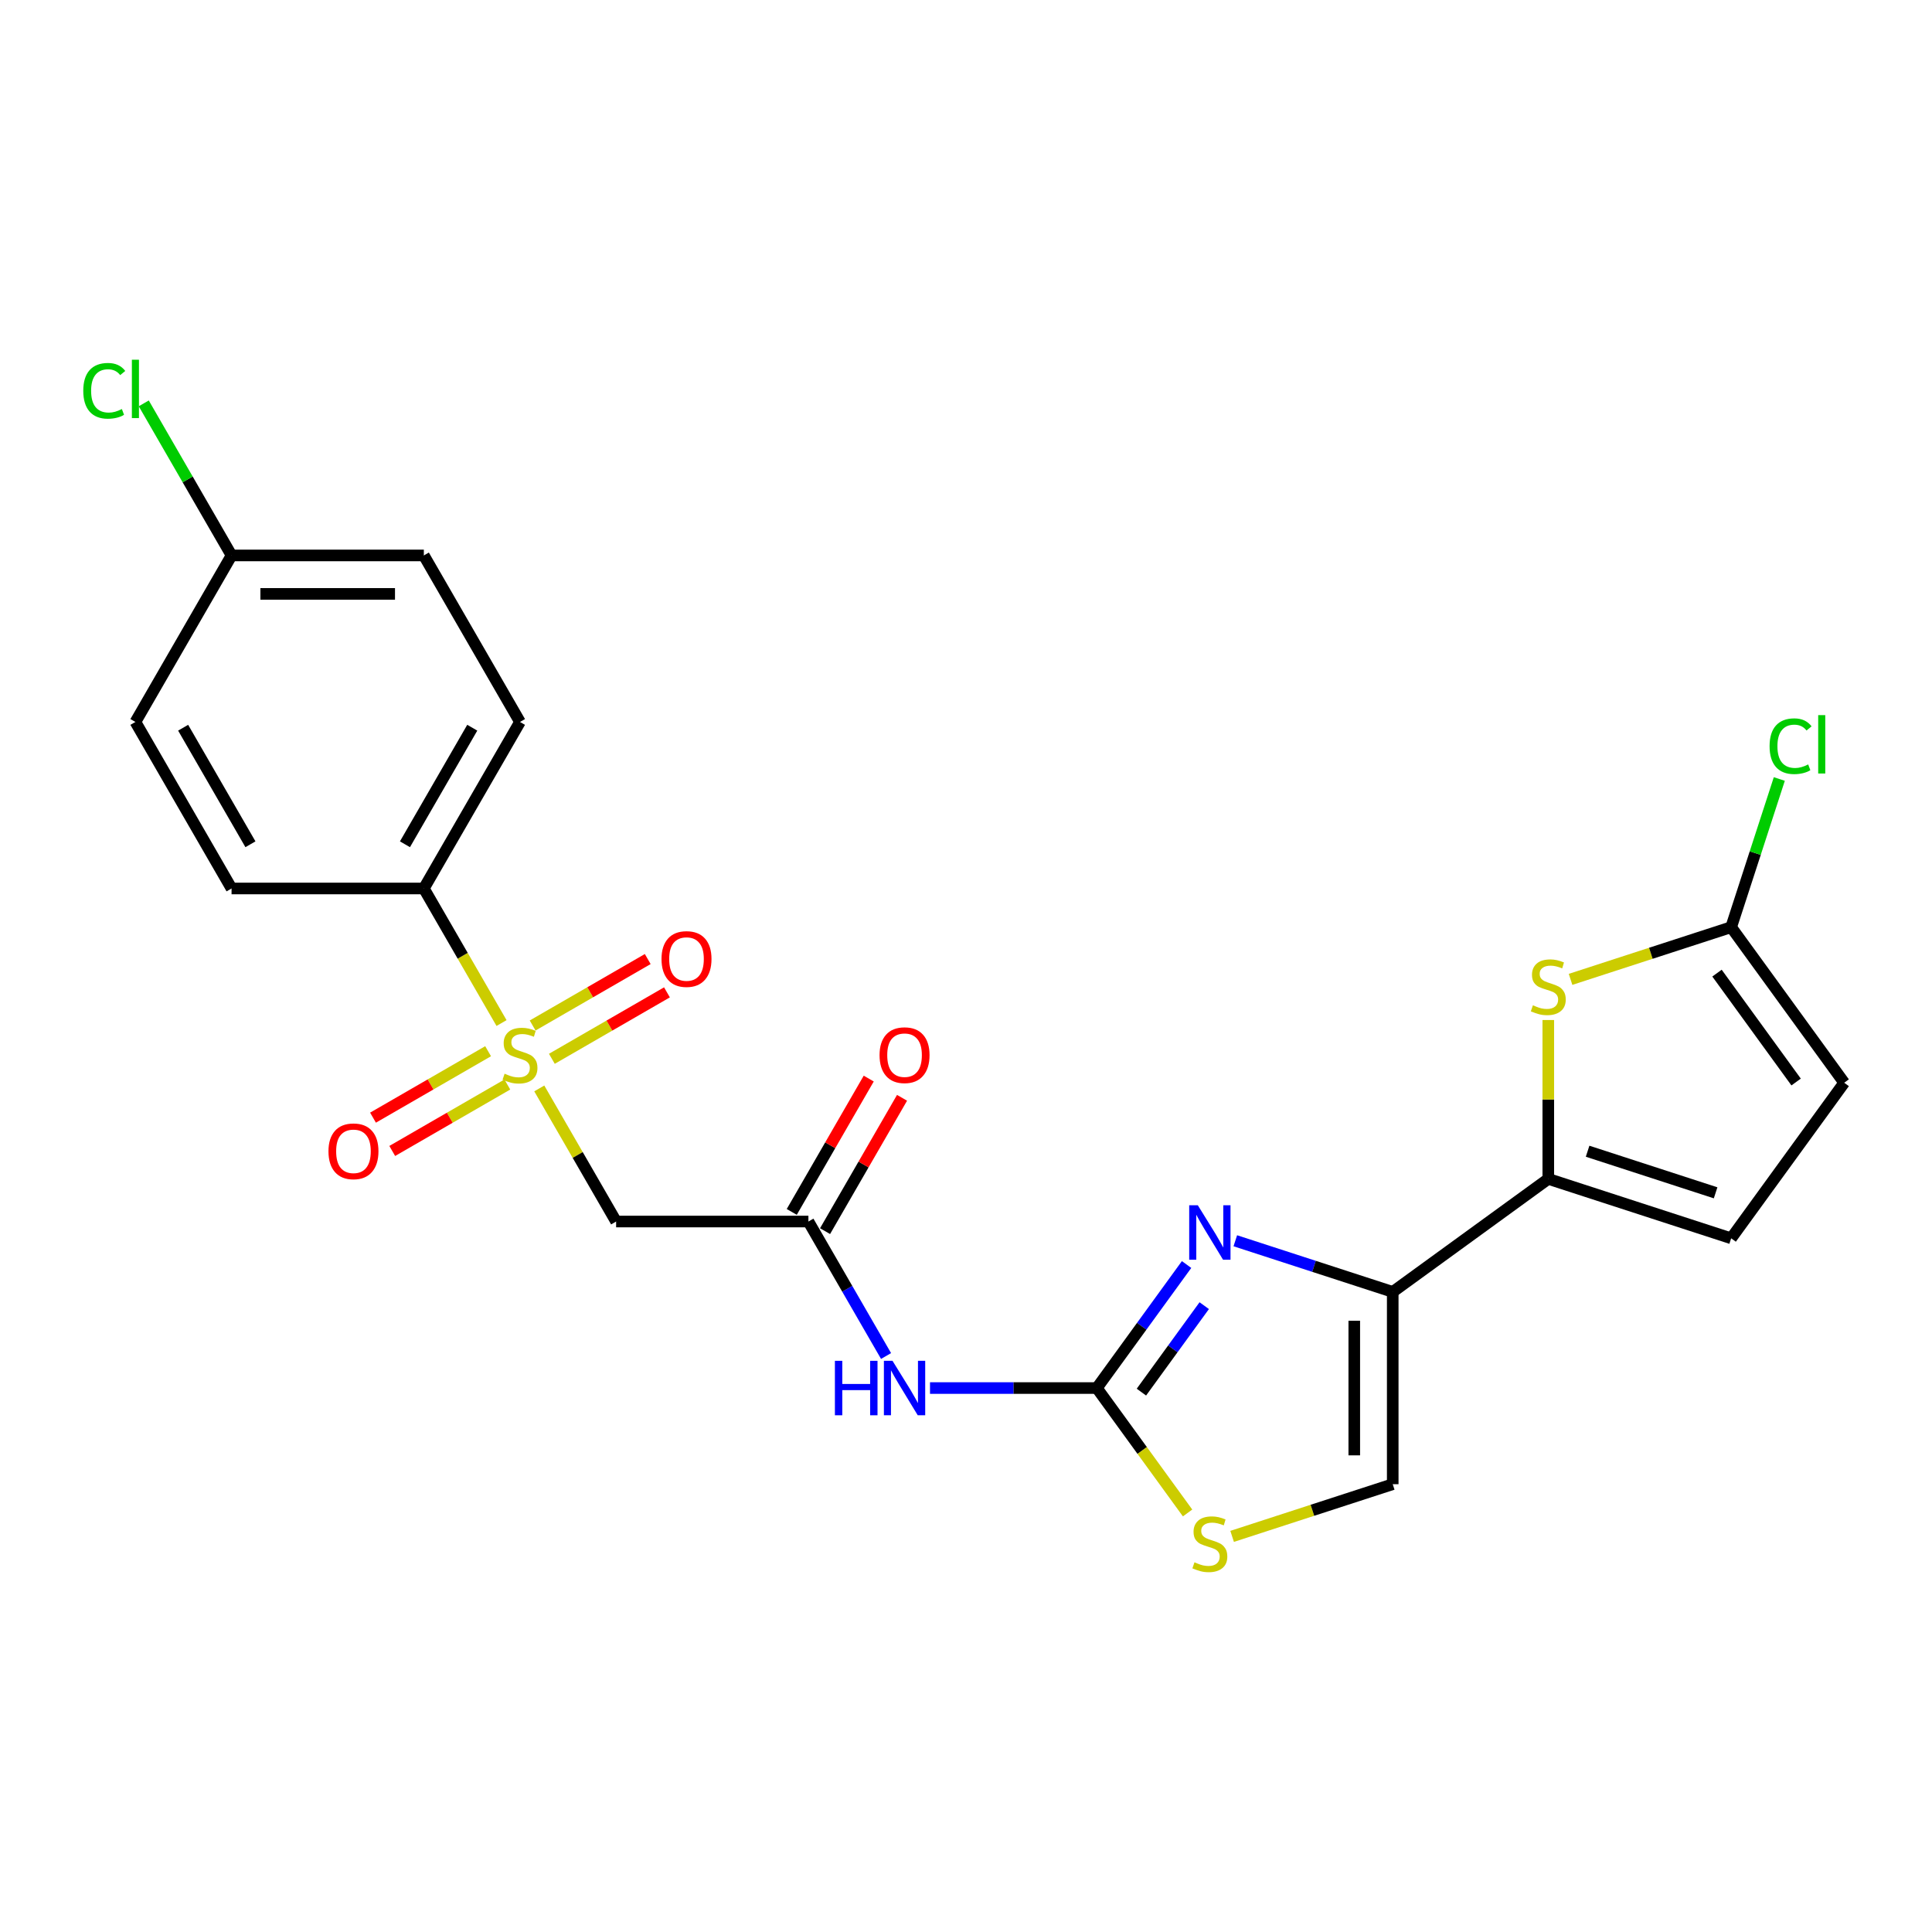 <?xml version='1.0' encoding='iso-8859-1'?>
<svg version='1.1' baseProfile='full'
              xmlns='http://www.w3.org/2000/svg'
                      xmlns:rdkit='http://www.rdkit.org/xml'
                      xmlns:xlink='http://www.w3.org/1999/xlink'
                  xml:space='preserve'
width='1000px' height='1000px' viewBox='0 0 1000 1000'>
<!-- END OF HEADER -->
<rect style='opacity:1.0;fill:#FFFFFF;stroke:none' width='1000' height='1000' x='0' y='0'> </rect>
<path class='bond-5' d='M 279.129,563.367 L 299.017,597.814' style='fill:none;fill-rule:evenodd;stroke:#CCCC00;stroke-width:6px;stroke-linecap:butt;stroke-linejoin:miter;stroke-opacity:1' />
<path class='bond-5' d='M 299.017,597.814 L 318.905,632.261' style='fill:none;fill-rule:evenodd;stroke:#000000;stroke-width:6px;stroke-linecap:butt;stroke-linejoin:miter;stroke-opacity:1' />
<path class='bond-12' d='M 259.593,529.528 L 239.486,494.703' style='fill:none;fill-rule:evenodd;stroke:#CCCC00;stroke-width:6px;stroke-linecap:butt;stroke-linejoin:miter;stroke-opacity:1' />
<path class='bond-12' d='M 239.486,494.703 L 219.38,459.877' style='fill:none;fill-rule:evenodd;stroke:#000000;stroke-width:6px;stroke-linecap:butt;stroke-linejoin:miter;stroke-opacity:1' />
<path class='bond-14' d='M 285.644,548.034 L 315.43,530.837' style='fill:none;fill-rule:evenodd;stroke:#CCCC00;stroke-width:6px;stroke-linecap:butt;stroke-linejoin:miter;stroke-opacity:1' />
<path class='bond-14' d='M 315.43,530.837 L 345.217,513.64' style='fill:none;fill-rule:evenodd;stroke:#FF0000;stroke-width:6px;stroke-linecap:butt;stroke-linejoin:miter;stroke-opacity:1' />
<path class='bond-14' d='M 275.691,530.796 L 305.478,513.599' style='fill:none;fill-rule:evenodd;stroke:#CCCC00;stroke-width:6px;stroke-linecap:butt;stroke-linejoin:miter;stroke-opacity:1' />
<path class='bond-14' d='M 305.478,513.599 L 335.264,496.401' style='fill:none;fill-rule:evenodd;stroke:#FF0000;stroke-width:6px;stroke-linecap:butt;stroke-linejoin:miter;stroke-opacity:1' />
<path class='bond-15' d='M 252.641,544.104 L 222.855,561.301' style='fill:none;fill-rule:evenodd;stroke:#CCCC00;stroke-width:6px;stroke-linecap:butt;stroke-linejoin:miter;stroke-opacity:1' />
<path class='bond-15' d='M 222.855,561.301 L 193.068,578.498' style='fill:none;fill-rule:evenodd;stroke:#FF0000;stroke-width:6px;stroke-linecap:butt;stroke-linejoin:miter;stroke-opacity:1' />
<path class='bond-15' d='M 262.594,561.342 L 232.807,578.539' style='fill:none;fill-rule:evenodd;stroke:#CCCC00;stroke-width:6px;stroke-linecap:butt;stroke-linejoin:miter;stroke-opacity:1' />
<path class='bond-15' d='M 232.807,578.539 L 203.021,595.737' style='fill:none;fill-rule:evenodd;stroke:#FF0000;stroke-width:6px;stroke-linecap:butt;stroke-linejoin:miter;stroke-opacity:1' />
<path class='bond-0' d='M 614.172,654.515 L 590.946,686.484' style='fill:none;fill-rule:evenodd;stroke:#0000FF;stroke-width:6px;stroke-linecap:butt;stroke-linejoin:miter;stroke-opacity:1' />
<path class='bond-0' d='M 590.946,686.484 L 567.719,718.452' style='fill:none;fill-rule:evenodd;stroke:#000000;stroke-width:6px;stroke-linecap:butt;stroke-linejoin:miter;stroke-opacity:1' />
<path class='bond-0' d='M 623.308,675.806 L 607.049,698.184' style='fill:none;fill-rule:evenodd;stroke:#0000FF;stroke-width:6px;stroke-linecap:butt;stroke-linejoin:miter;stroke-opacity:1' />
<path class='bond-0' d='M 607.049,698.184 L 590.791,720.562' style='fill:none;fill-rule:evenodd;stroke:#000000;stroke-width:6px;stroke-linecap:butt;stroke-linejoin:miter;stroke-opacity:1' />
<path class='bond-2' d='M 639.396,642.216 L 680.135,655.453' style='fill:none;fill-rule:evenodd;stroke:#0000FF;stroke-width:6px;stroke-linecap:butt;stroke-linejoin:miter;stroke-opacity:1' />
<path class='bond-2' d='M 680.135,655.453 L 720.873,668.69' style='fill:none;fill-rule:evenodd;stroke:#000000;stroke-width:6px;stroke-linecap:butt;stroke-linejoin:miter;stroke-opacity:1' />
<path class='bond-1' d='M 567.719,718.452 L 524.545,718.452' style='fill:none;fill-rule:evenodd;stroke:#000000;stroke-width:6px;stroke-linecap:butt;stroke-linejoin:miter;stroke-opacity:1' />
<path class='bond-1' d='M 524.545,718.452 L 481.371,718.452' style='fill:none;fill-rule:evenodd;stroke:#0000FF;stroke-width:6px;stroke-linecap:butt;stroke-linejoin:miter;stroke-opacity:1' />
<path class='bond-8' d='M 567.719,718.452 L 591.207,750.78' style='fill:none;fill-rule:evenodd;stroke:#000000;stroke-width:6px;stroke-linecap:butt;stroke-linejoin:miter;stroke-opacity:1' />
<path class='bond-8' d='M 591.207,750.78 L 614.694,783.107' style='fill:none;fill-rule:evenodd;stroke:#CCCC00;stroke-width:6px;stroke-linecap:butt;stroke-linejoin:miter;stroke-opacity:1' />
<path class='bond-3' d='M 720.873,668.69 L 801.391,610.19' style='fill:none;fill-rule:evenodd;stroke:#000000;stroke-width:6px;stroke-linecap:butt;stroke-linejoin:miter;stroke-opacity:1' />
<path class='bond-25' d='M 720.873,668.69 L 720.873,768.215' style='fill:none;fill-rule:evenodd;stroke:#000000;stroke-width:6px;stroke-linecap:butt;stroke-linejoin:miter;stroke-opacity:1' />
<path class='bond-25' d='M 700.968,683.618 L 700.968,753.286' style='fill:none;fill-rule:evenodd;stroke:#000000;stroke-width:6px;stroke-linecap:butt;stroke-linejoin:miter;stroke-opacity:1' />
<path class='bond-4' d='M 801.391,610.19 L 801.391,569.076' style='fill:none;fill-rule:evenodd;stroke:#000000;stroke-width:6px;stroke-linecap:butt;stroke-linejoin:miter;stroke-opacity:1' />
<path class='bond-4' d='M 801.391,569.076 L 801.391,527.962' style='fill:none;fill-rule:evenodd;stroke:#CCCC00;stroke-width:6px;stroke-linecap:butt;stroke-linejoin:miter;stroke-opacity:1' />
<path class='bond-11' d='M 801.391,610.19 L 896.046,640.945' style='fill:none;fill-rule:evenodd;stroke:#000000;stroke-width:6px;stroke-linecap:butt;stroke-linejoin:miter;stroke-opacity:1' />
<path class='bond-11' d='M 821.741,595.872 L 887.999,617.401' style='fill:none;fill-rule:evenodd;stroke:#000000;stroke-width:6px;stroke-linecap:butt;stroke-linejoin:miter;stroke-opacity:1' />
<path class='bond-9' d='M 812.916,506.92 L 854.481,493.414' style='fill:none;fill-rule:evenodd;stroke:#CCCC00;stroke-width:6px;stroke-linecap:butt;stroke-linejoin:miter;stroke-opacity:1' />
<path class='bond-9' d='M 854.481,493.414 L 896.046,479.909' style='fill:none;fill-rule:evenodd;stroke:#000000;stroke-width:6px;stroke-linecap:butt;stroke-linejoin:miter;stroke-opacity:1' />
<path class='bond-7' d='M 318.905,632.261 L 418.431,632.261' style='fill:none;fill-rule:evenodd;stroke:#000000;stroke-width:6px;stroke-linecap:butt;stroke-linejoin:miter;stroke-opacity:1' />
<path class='bond-6' d='M 458.621,701.871 L 438.526,667.066' style='fill:none;fill-rule:evenodd;stroke:#0000FF;stroke-width:6px;stroke-linecap:butt;stroke-linejoin:miter;stroke-opacity:1' />
<path class='bond-6' d='M 438.526,667.066 L 418.431,632.261' style='fill:none;fill-rule:evenodd;stroke:#000000;stroke-width:6px;stroke-linecap:butt;stroke-linejoin:miter;stroke-opacity:1' />
<path class='bond-16' d='M 427.05,637.237 L 446.973,602.73' style='fill:none;fill-rule:evenodd;stroke:#000000;stroke-width:6px;stroke-linecap:butt;stroke-linejoin:miter;stroke-opacity:1' />
<path class='bond-16' d='M 446.973,602.73 L 466.895,568.223' style='fill:none;fill-rule:evenodd;stroke:#FF0000;stroke-width:6px;stroke-linecap:butt;stroke-linejoin:miter;stroke-opacity:1' />
<path class='bond-16' d='M 409.812,627.284 L 429.734,592.778' style='fill:none;fill-rule:evenodd;stroke:#000000;stroke-width:6px;stroke-linecap:butt;stroke-linejoin:miter;stroke-opacity:1' />
<path class='bond-16' d='M 429.734,592.778 L 449.657,558.271' style='fill:none;fill-rule:evenodd;stroke:#FF0000;stroke-width:6px;stroke-linecap:butt;stroke-linejoin:miter;stroke-opacity:1' />
<path class='bond-10' d='M 637.744,795.226 L 679.309,781.72' style='fill:none;fill-rule:evenodd;stroke:#CCCC00;stroke-width:6px;stroke-linecap:butt;stroke-linejoin:miter;stroke-opacity:1' />
<path class='bond-10' d='M 679.309,781.72 L 720.873,768.215' style='fill:none;fill-rule:evenodd;stroke:#000000;stroke-width:6px;stroke-linecap:butt;stroke-linejoin:miter;stroke-opacity:1' />
<path class='bond-19' d='M 896.046,479.909 L 908.506,441.559' style='fill:none;fill-rule:evenodd;stroke:#000000;stroke-width:6px;stroke-linecap:butt;stroke-linejoin:miter;stroke-opacity:1' />
<path class='bond-19' d='M 908.506,441.559 L 920.967,403.209' style='fill:none;fill-rule:evenodd;stroke:#00CC00;stroke-width:6px;stroke-linecap:butt;stroke-linejoin:miter;stroke-opacity:1' />
<path class='bond-26' d='M 896.046,479.909 L 954.545,560.427' style='fill:none;fill-rule:evenodd;stroke:#000000;stroke-width:6px;stroke-linecap:butt;stroke-linejoin:miter;stroke-opacity:1' />
<path class='bond-26' d='M 888.717,503.687 L 929.667,560.049' style='fill:none;fill-rule:evenodd;stroke:#000000;stroke-width:6px;stroke-linecap:butt;stroke-linejoin:miter;stroke-opacity:1' />
<path class='bond-13' d='M 896.046,640.945 L 954.545,560.427' style='fill:none;fill-rule:evenodd;stroke:#000000;stroke-width:6px;stroke-linecap:butt;stroke-linejoin:miter;stroke-opacity:1' />
<path class='bond-17' d='M 219.38,459.877 L 269.143,373.686' style='fill:none;fill-rule:evenodd;stroke:#000000;stroke-width:6px;stroke-linecap:butt;stroke-linejoin:miter;stroke-opacity:1' />
<path class='bond-17' d='M 209.606,436.996 L 244.44,376.662' style='fill:none;fill-rule:evenodd;stroke:#000000;stroke-width:6px;stroke-linecap:butt;stroke-linejoin:miter;stroke-opacity:1' />
<path class='bond-18' d='M 219.38,459.877 L 119.854,459.877' style='fill:none;fill-rule:evenodd;stroke:#000000;stroke-width:6px;stroke-linecap:butt;stroke-linejoin:miter;stroke-opacity:1' />
<path class='bond-22' d='M 269.143,373.686 L 219.38,287.494' style='fill:none;fill-rule:evenodd;stroke:#000000;stroke-width:6px;stroke-linecap:butt;stroke-linejoin:miter;stroke-opacity:1' />
<path class='bond-21' d='M 119.854,459.877 L 70.091,373.686' style='fill:none;fill-rule:evenodd;stroke:#000000;stroke-width:6px;stroke-linecap:butt;stroke-linejoin:miter;stroke-opacity:1' />
<path class='bond-21' d='M 129.628,436.996 L 94.794,376.662' style='fill:none;fill-rule:evenodd;stroke:#000000;stroke-width:6px;stroke-linecap:butt;stroke-linejoin:miter;stroke-opacity:1' />
<path class='bond-20' d='M 119.854,287.494 L 70.091,373.686' style='fill:none;fill-rule:evenodd;stroke:#000000;stroke-width:6px;stroke-linecap:butt;stroke-linejoin:miter;stroke-opacity:1' />
<path class='bond-23' d='M 119.854,287.494 L 97.132,248.139' style='fill:none;fill-rule:evenodd;stroke:#000000;stroke-width:6px;stroke-linecap:butt;stroke-linejoin:miter;stroke-opacity:1' />
<path class='bond-23' d='M 97.132,248.139 L 74.411,208.784' style='fill:none;fill-rule:evenodd;stroke:#00CC00;stroke-width:6px;stroke-linecap:butt;stroke-linejoin:miter;stroke-opacity:1' />
<path class='bond-24' d='M 119.854,287.494 L 219.38,287.494' style='fill:none;fill-rule:evenodd;stroke:#000000;stroke-width:6px;stroke-linecap:butt;stroke-linejoin:miter;stroke-opacity:1' />
<path class='bond-24' d='M 134.783,307.399 L 204.451,307.399' style='fill:none;fill-rule:evenodd;stroke:#000000;stroke-width:6px;stroke-linecap:butt;stroke-linejoin:miter;stroke-opacity:1' />
<path  class='atom-0' d='M 261.181 555.743
Q 261.499 555.862, 262.813 556.42
Q 264.127 556.977, 265.56 557.335
Q 267.033 557.654, 268.466 557.654
Q 271.133 557.654, 272.686 556.38
Q 274.238 555.066, 274.238 552.797
Q 274.238 551.244, 273.442 550.289
Q 272.686 549.333, 271.491 548.816
Q 270.297 548.298, 268.307 547.701
Q 265.799 546.945, 264.286 546.228
Q 262.813 545.512, 261.738 543.999
Q 260.703 542.486, 260.703 539.938
Q 260.703 536.395, 263.091 534.206
Q 265.52 532.016, 270.297 532.016
Q 273.562 532.016, 277.264 533.569
L 276.348 536.634
Q 272.964 535.241, 270.417 535.241
Q 267.67 535.241, 266.157 536.395
Q 264.644 537.51, 264.684 539.461
Q 264.684 540.973, 265.44 541.889
Q 266.236 542.805, 267.351 543.322
Q 268.506 543.84, 270.417 544.437
Q 272.964 545.233, 274.477 546.029
Q 275.99 546.825, 277.065 548.458
Q 278.18 550.05, 278.18 552.797
Q 278.18 556.698, 275.552 558.808
Q 272.964 560.878, 268.625 560.878
Q 266.117 560.878, 264.206 560.321
Q 262.335 559.804, 260.106 558.888
L 261.181 555.743
' fill='#CCCC00'/>
<path  class='atom-1' d='M 619.989 623.842
L 629.225 638.77
Q 630.14 640.243, 631.613 642.911
Q 633.086 645.578, 633.166 645.737
L 633.166 623.842
L 636.908 623.842
L 636.908 652.027
L 633.046 652.027
L 623.134 635.705
Q 621.979 633.794, 620.745 631.605
Q 619.551 629.415, 619.192 628.738
L 619.192 652.027
L 615.53 652.027
L 615.53 623.842
L 619.989 623.842
' fill='#0000FF'/>
<path  class='atom-5' d='M 793.429 520.338
Q 793.748 520.458, 795.062 521.015
Q 796.375 521.572, 797.808 521.931
Q 799.281 522.249, 800.715 522.249
Q 803.382 522.249, 804.934 520.975
Q 806.487 519.661, 806.487 517.392
Q 806.487 515.84, 805.691 514.884
Q 804.934 513.929, 803.74 513.411
Q 802.546 512.894, 800.555 512.297
Q 798.047 511.54, 796.534 510.824
Q 795.062 510.107, 793.987 508.594
Q 792.952 507.081, 792.952 504.534
Q 792.952 500.99, 795.34 498.801
Q 797.769 496.611, 802.546 496.611
Q 805.81 496.611, 809.513 498.164
L 808.597 501.229
Q 805.213 499.836, 802.665 499.836
Q 799.918 499.836, 798.406 500.99
Q 796.893 502.105, 796.933 504.056
Q 796.933 505.569, 797.689 506.484
Q 798.485 507.4, 799.6 507.917
Q 800.754 508.435, 802.665 509.032
Q 805.213 509.828, 806.726 510.625
Q 808.239 511.421, 809.314 513.053
Q 810.428 514.645, 810.428 517.392
Q 810.428 521.294, 807.801 523.404
Q 805.213 525.474, 800.874 525.474
Q 798.366 525.474, 796.455 524.916
Q 794.584 524.399, 792.354 523.483
L 793.429 520.338
' fill='#CCCC00'/>
<path  class='atom-7' d='M 432.146 704.36
L 435.967 704.36
L 435.967 716.342
L 450.379 716.342
L 450.379 704.36
L 454.2 704.36
L 454.2 732.545
L 450.379 732.545
L 450.379 719.527
L 435.967 719.527
L 435.967 732.545
L 432.146 732.545
L 432.146 704.36
' fill='#0000FF'/>
<path  class='atom-7' d='M 461.963 704.36
L 471.199 719.288
Q 472.115 720.761, 473.588 723.429
Q 475.061 726.096, 475.141 726.255
L 475.141 704.36
L 478.883 704.36
L 478.883 732.545
L 475.021 732.545
L 465.108 716.223
Q 463.954 714.312, 462.72 712.123
Q 461.526 709.933, 461.167 709.256
L 461.167 732.545
L 457.505 732.545
L 457.505 704.36
L 461.963 704.36
' fill='#0000FF'/>
<path  class='atom-9' d='M 618.257 808.644
Q 618.575 808.764, 619.889 809.321
Q 621.203 809.878, 622.636 810.237
Q 624.109 810.555, 625.542 810.555
Q 628.21 810.555, 629.762 809.281
Q 631.315 807.967, 631.315 805.698
Q 631.315 804.146, 630.519 803.19
Q 629.762 802.235, 628.568 801.717
Q 627.374 801.2, 625.383 800.602
Q 622.875 799.846, 621.362 799.129
Q 619.889 798.413, 618.814 796.9
Q 617.779 795.387, 617.779 792.839
Q 617.779 789.296, 620.168 787.107
Q 622.596 784.917, 627.374 784.917
Q 630.638 784.917, 634.34 786.47
L 633.425 789.535
Q 630.041 788.142, 627.493 788.142
Q 624.746 788.142, 623.233 789.296
Q 621.72 790.411, 621.76 792.362
Q 621.76 793.875, 622.517 794.79
Q 623.313 795.706, 624.428 796.223
Q 625.582 796.741, 627.493 797.338
Q 630.041 798.134, 631.554 798.93
Q 633.066 799.727, 634.141 801.359
Q 635.256 802.951, 635.256 805.698
Q 635.256 809.6, 632.628 811.71
Q 630.041 813.78, 625.701 813.78
Q 623.193 813.78, 621.283 813.222
Q 619.411 812.705, 617.182 811.789
L 618.257 808.644
' fill='#CCCC00'/>
<path  class='atom-15' d='M 342.396 496.386
Q 342.396 489.618, 345.74 485.836
Q 349.084 482.054, 355.334 482.054
Q 361.584 482.054, 364.929 485.836
Q 368.273 489.618, 368.273 496.386
Q 368.273 503.233, 364.889 507.135
Q 361.505 510.996, 355.334 510.996
Q 349.124 510.996, 345.74 507.135
Q 342.396 503.273, 342.396 496.386
M 355.334 507.811
Q 359.634 507.811, 361.943 504.945
Q 364.292 502.039, 364.292 496.386
Q 364.292 490.852, 361.943 488.065
Q 359.634 485.239, 355.334 485.239
Q 351.035 485.239, 348.686 488.026
Q 346.377 490.812, 346.377 496.386
Q 346.377 502.079, 348.686 504.945
Q 351.035 507.811, 355.334 507.811
' fill='#FF0000'/>
<path  class='atom-16' d='M 170.013 595.911
Q 170.013 589.144, 173.357 585.362
Q 176.701 581.58, 182.951 581.58
Q 189.201 581.58, 192.545 585.362
Q 195.889 589.144, 195.889 595.911
Q 195.889 602.759, 192.505 606.66
Q 189.122 610.522, 182.951 610.522
Q 176.741 610.522, 173.357 606.66
Q 170.013 602.799, 170.013 595.911
M 182.951 607.337
Q 187.25 607.337, 189.559 604.471
Q 191.908 601.564, 191.908 595.911
Q 191.908 590.378, 189.559 587.591
Q 187.25 584.765, 182.951 584.765
Q 178.651 584.765, 176.303 587.551
Q 173.994 590.338, 173.994 595.911
Q 173.994 601.604, 176.303 604.471
Q 178.651 607.337, 182.951 607.337
' fill='#FF0000'/>
<path  class='atom-17' d='M 455.255 546.149
Q 455.255 539.381, 458.599 535.599
Q 461.944 531.817, 468.194 531.817
Q 474.444 531.817, 477.788 535.599
Q 481.132 539.381, 481.132 546.149
Q 481.132 552.996, 477.748 556.897
Q 474.364 560.759, 468.194 560.759
Q 461.983 560.759, 458.599 556.897
Q 455.255 553.036, 455.255 546.149
M 468.194 557.574
Q 472.493 557.574, 474.802 554.708
Q 477.151 551.802, 477.151 546.149
Q 477.151 540.615, 474.802 537.828
Q 472.493 535.002, 468.194 535.002
Q 463.894 535.002, 461.545 537.788
Q 459.236 540.575, 459.236 546.149
Q 459.236 551.841, 461.545 554.708
Q 463.894 557.574, 468.194 557.574
' fill='#FF0000'/>
<path  class='atom-20' d='M 915.933 386.23
Q 915.933 379.224, 919.197 375.561
Q 922.501 371.859, 928.752 371.859
Q 934.564 371.859, 937.669 375.959
L 935.042 378.109
Q 932.772 375.123, 928.752 375.123
Q 924.492 375.123, 922.223 377.989
Q 919.993 380.816, 919.993 386.23
Q 919.993 391.804, 922.302 394.67
Q 924.651 397.536, 929.189 397.536
Q 932.295 397.536, 935.917 395.665
L 937.032 398.651
Q 935.559 399.606, 933.33 400.164
Q 931.1 400.721, 928.632 400.721
Q 922.501 400.721, 919.197 396.979
Q 915.933 393.237, 915.933 386.23
' fill='#00CC00'/>
<path  class='atom-20' d='M 941.093 370.147
L 944.755 370.147
L 944.755 400.363
L 941.093 400.363
L 941.093 370.147
' fill='#00CC00'/>
<path  class='atom-24' d='M 43.1 202.278
Q 43.1 195.271, 46.365 191.608
Q 49.669 187.906, 55.919 187.906
Q 61.731 187.906, 64.837 192.007
L 62.209 194.156
Q 59.94 191.171, 55.919 191.171
Q 51.659 191.171, 49.39 194.037
Q 47.161 196.863, 47.161 202.278
Q 47.161 207.851, 49.47 210.717
Q 51.819 213.584, 56.357 213.584
Q 59.462 213.584, 63.085 211.713
L 64.2 214.698
Q 62.727 215.654, 60.497 216.211
Q 58.268 216.769, 55.8 216.769
Q 49.669 216.769, 46.365 213.026
Q 43.1 209.284, 43.1 202.278
' fill='#00CC00'/>
<path  class='atom-24' d='M 68.26 186.194
L 71.923 186.194
L 71.923 216.41
L 68.26 216.41
L 68.26 186.194
' fill='#00CC00'/>
</svg>
